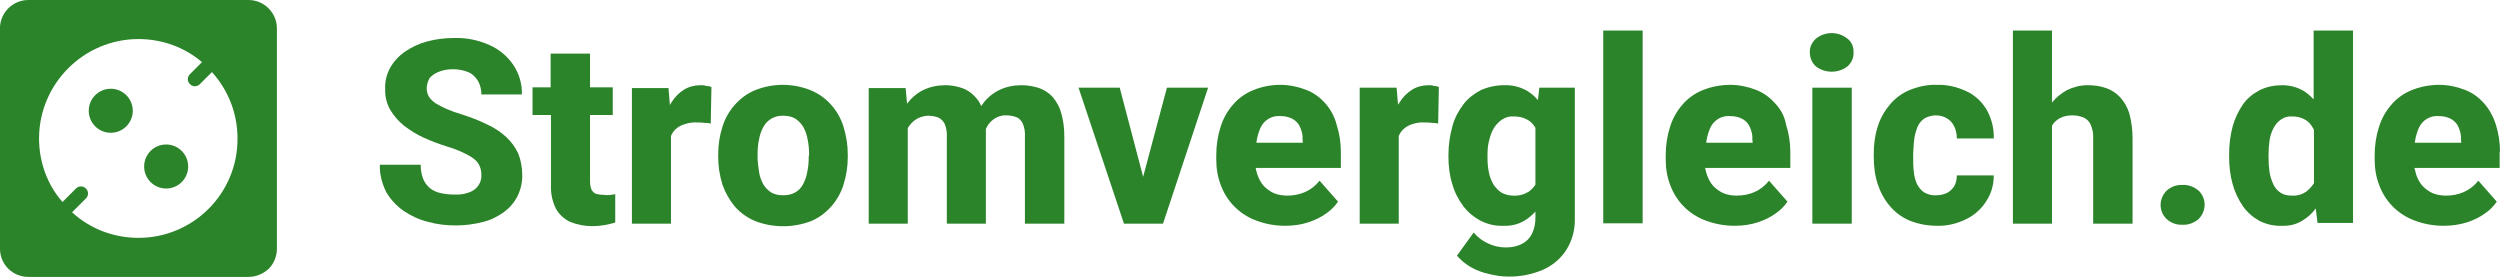 <?xml version="1.0" encoding="utf-8"?>
<!-- Generator: Adobe Illustrator 28.3.0, SVG Export Plug-In . SVG Version: 6.00 Build 0)  -->
<svg version="1.1" id="Ebene_2_00000024680967484379667440000013250518404568171393_"
	 xmlns="http://www.w3.org/2000/svg" xmlns:xlink="http://www.w3.org/1999/xlink" x="0px" y="0px" viewBox="0 0 704.2 78.1"
	 style="enable-background:new 0 0 704.2 78.1;" xml:space="preserve">
<style type="text/css">
	.st0{fill:#2B842A;}
</style>
<g id="Ebene_1-2">
	<g id="Gruppe_52">
		<g id="Gruppe_48">
			<path id="Pfad_25" class="st0" d="M123.4,20.3c1.4-0.6,2.8-0.8,4.3-0.8c1.5,0,3,0.3,4.4,0.9c1.1,0.5,2,1.5,2.6,2.5
				c0.6,1.1,0.9,2.4,0.9,3.7H147c0.1-3-0.8-5.9-2.4-8.3c-1.7-2.5-4-4.4-6.7-5.6c-3.1-1.4-6.5-2.1-9.9-2c-2.6,0-5.2,0.3-7.8,1
				c-2.2,0.6-4.3,1.6-6.2,2.9c-1.7,1.2-3.1,2.7-4.1,4.5c-1,1.8-1.5,3.9-1.4,5.9c-0.1,2.1,0.4,4.1,1.4,5.9c1,1.7,2.3,3.2,3.9,4.5
				c1.7,1.3,3.6,2.5,5.6,3.4c2.2,1,4.4,1.8,6.6,2.5c1.7,0.5,3.3,1.1,4.9,1.9c1,0.5,2,1,2.9,1.8c0.6,0.5,1.1,1.2,1.4,2
				c0.3,0.8,0.4,1.5,0.4,2.3c0.1,2.1-1.2,4-3.2,4.8c-1.3,0.5-2.8,0.8-4.2,0.7c-1.4,0-2.7-0.1-4-0.4c-1.1-0.2-2.2-0.7-3.1-1.4
				c-0.8-0.7-1.5-1.6-1.9-2.6c-0.5-1.3-0.7-2.6-0.7-4H107c-0.1,2.7,0.6,5.3,1.8,7.7c1.2,2.1,2.9,3.9,4.9,5.3
				c2.1,1.4,4.4,2.5,6.9,3.1c2.5,0.7,5.1,1,7.7,1c2.6,0,5.2-0.3,7.8-1c2.1-0.5,4.1-1.5,5.9-2.8c1.6-1.2,2.9-2.7,3.8-4.5
				c0.9-1.9,1.4-4,1.3-6.1c0-2-0.4-4-1.1-5.8c-0.8-1.7-1.9-3.3-3.3-4.6c-1.6-1.5-3.4-2.7-5.4-3.6c-2.4-1.2-4.8-2.1-7.3-2.9
				c-1.4-0.4-2.8-0.9-4.2-1.5c-1.1-0.5-2.1-1-3.1-1.6c-0.7-0.5-1.4-1.1-1.9-1.9c-0.4-0.7-0.6-1.5-0.6-2.3c0-1,0.3-2,0.8-2.9
				C121.5,21.4,122.4,20.7,123.4,20.3"/>
			<path id="Pfad_26" class="st0" d="M170.2,54.9c-0.8,0-1.5-0.1-2.3-0.3c-0.6-0.2-1-0.7-1.3-1.2c-0.3-0.8-0.4-1.6-0.4-2.4V32.4h6.4
				v-7.8h-6.4v-9.5h-11.1v9.5H150v7.8h5.2v19.8c-0.1,2.3,0.4,4.6,1.4,6.6c0.9,1.6,2.3,2.9,4,3.7c2,0.8,4.1,1.2,6.2,1.2
				c1.2,0,2.3-0.1,3.5-0.3c1-0.2,2-0.4,3-0.7v-8c-0.4,0.1-0.8,0.1-1.3,0.2S170.9,55,170.2,54.9"/>
			<path id="Pfad_27" class="st0" d="M197.3,24c-1.6,0-3.3,0.4-4.7,1.3c-1.4,0.9-2.6,2.1-3.5,3.6c-0.1,0.2-0.3,0.4-0.4,0.7l-0.4-4.8
				H178V63h11V38.3c0.3-0.7,0.7-1.3,1.2-1.8c0.7-0.7,1.6-1.2,2.6-1.5c1.2-0.4,2.4-0.6,3.7-0.5c0.5,0,1.2,0,1.9,0.1
				c0.8,0,1.4,0.1,1.8,0.2l0.2-10.3c-0.5-0.2-1-0.3-1.5-0.3C198.5,24,197.9,24,197.3,24"/>
			<path id="Pfad_28" class="st0" d="M234.1,29.5c-1.6-1.8-3.6-3.2-5.8-4.1c-5-2-10.6-2-15.6,0c-2.2,0.9-4.1,2.3-5.7,4.1
				c-1.6,1.8-2.8,3.9-3.5,6.2c-0.8,2.5-1.2,5.1-1.2,7.8v0.7c0,2.6,0.4,5.2,1.2,7.8c0.8,2.3,2,4.4,3.5,6.2c1.6,1.8,3.6,3.2,5.8,4.1
				c5,1.9,10.6,1.9,15.6,0c2.2-0.9,4.1-2.3,5.7-4.1c1.6-1.8,2.8-3.9,3.5-6.2c0.8-2.5,1.2-5.1,1.2-7.8v-0.7c0-2.6-0.4-5.2-1.2-7.8
				C236.9,33.4,235.7,31.3,234.1,29.5 M227.8,44.2c0,1.4-0.1,2.8-0.4,4.2c-0.2,1.2-0.6,2.4-1.2,3.5c-0.5,1-1.3,1.8-2.2,2.3
				c-1,0.6-2.2,0.8-3.4,0.8c-1.2,0-2.4-0.2-3.4-0.8c-0.9-0.6-1.7-1.4-2.2-2.3c-0.6-1.1-1-2.2-1.2-3.5c-0.2-1.4-0.4-2.8-0.4-4.2v-0.7
				c0-1.4,0.1-2.8,0.4-4.2c0.2-1.2,0.6-2.4,1.2-3.5c1.1-2.1,3.3-3.3,5.6-3.2c1.2,0,2.4,0.2,3.4,0.8c0.9,0.6,1.7,1.4,2.3,2.4
				c0.6,1.1,1,2.3,1.2,3.5c0.3,1.4,0.4,2.8,0.4,4.2L227.8,44.2L227.8,44.2z"/>
			<path id="Pfad_29" class="st0" d="M296.5,27.3c-1-1.1-2.4-2-3.8-2.5c-1.6-0.5-3.2-0.8-4.9-0.8c-2.2,0-4.4,0.4-6.4,1.4
				c-1.8,0.9-3.4,2.2-4.6,3.9c-0.1,0.2-0.3,0.4-0.4,0.6c-0.4-1-1-1.9-1.8-2.7c-1-1.1-2.2-1.9-3.6-2.4c-1.5-0.5-3.1-0.8-4.6-0.8
				c-2.2,0-4.4,0.4-6.4,1.4c-1.8,0.9-3.3,2.2-4.5,3.8l-0.4-4.4h-10.4V63h11V36.1c0.1-0.2,0.2-0.4,0.4-0.6c0.6-0.9,1.4-1.6,2.3-2.1
				c1-0.5,2-0.8,3.1-0.8c1,0,1.9,0.2,2.8,0.5c0.8,0.4,1.4,1,1.8,1.8c0.5,1.2,0.7,2.5,0.6,3.9V63h11V37.4c0-0.4,0-0.7,0-1.1
				c0.2-0.4,0.4-0.7,0.6-1.1c0.6-0.8,1.3-1.5,2.2-2c0.9-0.5,2-0.8,3.1-0.7c0.9,0,1.9,0.2,2.7,0.5c0.8,0.3,1.4,1,1.8,1.8
				c0.5,1.2,0.7,2.5,0.6,3.8V63h11.1V38.7c0-2.3-0.2-4.6-0.9-6.9C298.5,30.2,297.6,28.6,296.5,27.3"/>
			<path id="Pfad_30" class="st0" d="M322,49.8l-6.6-25.1h-11.6L316.6,63h11l12.7-38.3h-11.6L322,49.8L322,49.8z"/>
			<path id="Pfad_31" class="st0" d="M373.3,29.1c-1.5-1.7-3.3-3-5.4-3.8c-2.3-0.9-4.8-1.4-7.2-1.4c-2.7,0-5.3,0.5-7.7,1.5
				c-2.2,0.9-4.2,2.3-5.7,4.1c-1.6,1.8-2.8,4-3.5,6.3c-0.8,2.5-1.2,5.2-1.2,7.9v1.3c0,2.5,0.4,4.9,1.3,7.2c1.7,4.6,5.3,8.2,9.9,9.9
				c2.6,1,5.4,1.5,8.2,1.5c2.3,0,4.5-0.3,6.6-1c1.8-0.6,3.5-1.4,5-2.5c1.3-0.9,2.4-2,3.3-3.3l-5.2-5.9c-1.1,1.4-2.5,2.5-4.1,3.2
				c-1.6,0.7-3.3,1-5,1c-1.3,0-2.6-0.2-3.8-0.7c-1.1-0.5-2-1.2-2.8-2c-0.8-0.9-1.4-2-1.8-3.2c-0.2-0.6-0.4-1.3-0.5-1.9h24v-4.5
				c0-2.6-0.4-5.2-1.2-7.7C375.9,32.8,374.8,30.8,373.3,29.1 M367,40.2h-13.1c0-0.2,0.1-0.5,0.1-0.7c0.2-1.2,0.6-2.5,1.1-3.6
				c1-2.1,3.2-3.4,5.5-3.2c1.2,0,2.4,0.2,3.5,0.8c0.9,0.5,1.7,1.3,2.1,2.3c0.5,1.1,0.8,2.3,0.7,3.5L367,40.2L367,40.2z"/>
			<path id="Pfad_32" class="st0" d="M402.4,24c-1.6,0-3.3,0.4-4.7,1.3c-1.4,0.9-2.6,2.1-3.5,3.6c-0.1,0.2-0.3,0.4-0.4,0.6l-0.4-4.8
				h-10.4V63h11V38.3c0.3-0.7,0.7-1.3,1.2-1.8c0.7-0.7,1.6-1.2,2.5-1.5c1.2-0.4,2.4-0.6,3.7-0.5c0.5,0,1.2,0,1.9,0.1
				c0.8,0,1.4,0.1,1.8,0.2l0.2-10.3c-0.5-0.2-1-0.3-1.5-0.3C403.6,24,403,24,402.4,24"/>
			<path id="Pfad_33" class="st0" d="M433.2,28.2c-0.9-1.1-2-2-3.2-2.7c-2-1.1-4.2-1.6-6.4-1.5c-2.2,0-4.5,0.5-6.5,1.4
				c-1.9,1-3.6,2.3-4.9,4c-1.4,1.9-2.5,3.9-3.1,6.2c-0.7,2.6-1.1,5.2-1.1,7.9v0.7c0,2.6,0.3,5.2,1.1,7.7c0.6,2.2,1.7,4.3,3.1,6.2
				c1.3,1.7,3,3.1,4.9,4.1c2,1,4.2,1.5,6.4,1.4c2.1,0.1,4.2-0.4,6-1.5c1.1-0.7,2.1-1.5,3-2.5v1.8c0,1.5-0.3,3.1-1,4.5
				c-0.6,1.2-1.6,2.2-2.8,2.8c-1.4,0.7-2.9,1-4.5,1c-1.8,0-3.6-0.4-5.2-1.2c-1.5-0.7-2.8-1.7-3.9-3l-4.7,6.5c1.1,1.3,2.4,2.4,4,3.3
				c1.6,0.9,3.3,1.5,5.1,1.9c1.7,0.4,3.4,0.7,5.2,0.7c3.4,0.1,6.8-0.6,9.9-1.9c2.7-1.2,5-3.1,6.6-5.6c1.7-2.7,2.5-5.8,2.4-9V24.7
				h-10L433.2,28.2L433.2,28.2z M430.6,54c-1.3,0.8-2.8,1.2-4.4,1.1c-1.1,0-2.2-0.3-3.2-0.8c-0.9-0.6-1.7-1.4-2.3-2.3
				c-0.6-1.1-1.1-2.2-1.3-3.4c-0.3-1.4-0.4-2.8-0.4-4.2v-0.7c0-1.5,0.1-2.9,0.5-4.3c0.3-1.2,0.7-2.4,1.4-3.5
				c0.6-0.9,1.4-1.7,2.3-2.3c1-0.6,2.1-0.9,3.2-0.8c1.2,0,2.4,0.2,3.4,0.7c0.9,0.4,1.7,1,2.3,1.9c0.1,0.2,0.3,0.4,0.4,0.6V52
				C432,52.8,431.4,53.4,430.6,54"/>
			<rect id="Rechteck_6" x="451.6" y="8.6" class="st0" width="11.1" height="54.3"/>
			<path id="Pfad_34" class="st0" d="M500,29.1c-1.5-1.7-3.3-3-5.4-3.8c-2.3-0.9-4.8-1.4-7.2-1.4c-2.7,0-5.3,0.5-7.8,1.5
				c-2.2,0.9-4.2,2.3-5.7,4.1c-1.6,1.8-2.8,4-3.5,6.3c-0.8,2.5-1.2,5.2-1.2,7.9v1.3c0,2.5,0.4,4.9,1.3,7.2c1.7,4.6,5.3,8.2,9.9,9.9
				c2.6,1,5.4,1.5,8.2,1.5c2.3,0,4.5-0.3,6.6-1c1.8-0.6,3.5-1.4,5-2.5c1.3-0.9,2.4-2,3.3-3.3l-5.2-5.9c-1.1,1.4-2.5,2.5-4.1,3.2
				c-1.6,0.7-3.3,1-5,1c-1.3,0-2.6-0.2-3.8-0.7c-1.1-0.5-2-1.2-2.8-2c-0.8-0.9-1.4-2-1.8-3.2c-0.2-0.6-0.4-1.3-0.5-1.9h24v-4.5
				c0-2.6-0.4-5.2-1.2-7.7C502.7,32.8,501.6,30.8,500,29.1 M493.7,40.2h-13.1c0-0.2,0.1-0.5,0.1-0.7c0.2-1.2,0.6-2.5,1.1-3.6
				c1-2.1,3.2-3.4,5.5-3.2c1.2,0,2.4,0.2,3.5,0.8c0.9,0.5,1.7,1.3,2.1,2.3c0.5,1.1,0.8,2.3,0.7,3.5L493.7,40.2L493.7,40.2z"/>
			<path id="Pfad_35" class="st0" d="M520.4,10.9c-2.6-2.1-6.3-2.1-8.9,0c-1.1,1-1.8,2.4-1.7,3.9c0,1.5,0.6,2.9,1.7,3.9
				c2.6,2,6.3,2,8.9,0c1.1-1,1.8-2.4,1.7-3.9C522.2,13.3,521.6,11.8,520.4,10.9"/>
			<rect id="Rechteck_7" x="510.5" y="24.7" class="st0" width="11.1" height="38.3"/>
			<path id="Pfad_36" class="st0" d="M539.2,39.3c0.1-1.2,0.5-2.4,0.9-3.5c0.4-1,1.1-1.8,1.9-2.4c1-0.6,2.2-0.9,3.3-0.9
				c1.2,0,2.3,0.3,3.2,0.9c0.9,0.5,1.6,1.4,2,2.3c0.5,1,0.7,2.2,0.7,3.3h10.4c0.1-2.8-0.6-5.6-2-8.1c-1.3-2.2-3.3-4.1-5.7-5.2
				c-2.6-1.2-5.4-1.9-8.3-1.8c-2.7-0.1-5.3,0.5-7.8,1.5c-2.1,0.9-4,2.3-5.5,4.1c-1.5,1.8-2.7,3.9-3.4,6.2c-0.8,2.5-1.1,5-1.1,7.6
				v0.9c0,2.6,0.3,5.2,1.1,7.6c0.7,2.2,1.8,4.3,3.4,6.2c1.5,1.8,3.4,3.2,5.5,4.1c2.5,1,5.1,1.5,7.8,1.5c2.8,0.1,5.6-0.6,8.1-1.8
				c2.3-1.1,4.3-2.8,5.7-5c1.5-2.2,2.2-4.7,2.2-7.4h-10.4c0,1-0.2,2.1-0.7,3c-0.5,0.8-1.2,1.5-2,1.9c-1,0.5-2,0.7-3.1,0.7
				c-1.2,0.1-2.3-0.2-3.4-0.8c-0.9-0.6-1.5-1.4-2-2.3c-0.5-1.1-0.8-2.2-0.9-3.4c-0.2-1.4-0.2-2.8-0.2-4.2v-0.9
				C539,42,539,40.7,539.2,39.3"/>
			<path id="Pfad_37" class="st0" d="M597.2,27.4c-1.1-1.2-2.5-2.1-4-2.6c-1.7-0.6-3.4-0.8-5.2-0.8c-2,0-4,0.5-5.8,1.4
				c-1.6,0.9-3,2-4.2,3.5V8.6h-11V63h11V35.5c0,0,0,0,0-0.1c0.5-0.9,1.3-1.6,2.2-2.1c1.1-0.6,2.3-0.8,3.6-0.8c1.1,0,2.1,0.2,3.1,0.6
				c0.9,0.4,1.6,1.1,2,2c0.5,1.2,0.8,2.5,0.7,3.8V63h11.1V39c0-2.4-0.3-4.7-0.9-7C599.3,30.3,598.4,28.7,597.2,27.4"/>
			<path id="Pfad_38" class="st0" d="M614.8,52.1c-1.7-0.1-3.3,0.5-4.5,1.6c-2.2,2.2-2.3,5.7-0.1,7.9c0,0,0.1,0.1,0.1,0.1
				c1.2,1.1,2.8,1.7,4.5,1.6c1.6,0.1,3.2-0.5,4.5-1.6c2.2-2.2,2.3-5.7,0.1-7.9c0,0-0.1-0.1-0.1-0.1C618,52.6,616.4,52,614.8,52.1"/>
			<path id="Pfad_39" class="st0" d="M651.8,28.1c-0.9-1-1.9-1.9-3.1-2.6c-1.8-1-3.8-1.5-5.8-1.5c-2.2,0-4.4,0.4-6.4,1.4
				c-1.9,1-3.5,2.3-4.7,4c-1.3,1.9-2.3,4-2.9,6.2c-0.7,2.6-1,5.2-1,7.9v0.7c0,2.6,0.3,5.2,1,7.7c0.6,2.2,1.6,4.3,2.9,6.2
				c1.2,1.7,2.8,3.1,4.6,4.1c2,1,4.2,1.5,6.4,1.4c2,0.1,4.1-0.4,5.8-1.5c1.5-0.9,2.7-2,3.7-3.4l0.5,4.1h10V8.6h-11.1V28.1z
				 M649.6,54c-1.2,0.8-2.6,1.2-4.1,1.1c-1.1,0-2.2-0.2-3.1-0.8c-0.9-0.6-1.6-1.4-2-2.3c-0.5-1.1-0.9-2.2-1.1-3.4
				c-0.2-1.4-0.3-2.8-0.3-4.2v-0.7c0-1.5,0.1-2.9,0.3-4.3c0.2-1.2,0.6-2.4,1.2-3.5c0.5-0.9,1.2-1.7,2.1-2.3c0.9-0.6,2-0.9,3.1-0.8
				c1.1,0,2.2,0.2,3.2,0.7c0.9,0.4,1.7,1.1,2.2,1.9c0.3,0.4,0.5,0.8,0.7,1.2v15C651.3,52.4,650.5,53.3,649.6,54"/>
			<path id="Pfad_40" class="st0" d="M704.2,42.7c0-2.6-0.4-5.2-1.2-7.7c-0.7-2.2-1.8-4.2-3.3-5.9c-1.5-1.7-3.3-3-5.4-3.8
				c-2.3-0.9-4.8-1.4-7.2-1.4c-2.7,0-5.3,0.5-7.8,1.5c-2.2,0.9-4.2,2.3-5.7,4.1c-1.6,1.8-2.8,4-3.5,6.3c-0.8,2.5-1.2,5.2-1.2,7.9
				v1.3c0,2.5,0.4,4.9,1.3,7.2c1.7,4.6,5.3,8.2,9.9,9.9c2.6,1,5.4,1.5,8.2,1.5c2.3,0,4.5-0.3,6.7-1c1.8-0.6,3.5-1.4,5-2.5
				c1.3-0.9,2.4-2,3.3-3.3l-5.2-5.9c-1.1,1.4-2.5,2.5-4.1,3.2c-1.6,0.7-3.3,1-5,1c-1.3,0-2.6-0.2-3.8-0.7c-1.1-0.5-2-1.2-2.8-2
				c-0.8-0.9-1.4-2-1.8-3.2c-0.2-0.6-0.3-1.3-0.5-1.9h24V42.7L704.2,42.7z M693.3,40.2h-13.1c0-0.2,0.1-0.5,0.1-0.7
				c0.2-1.2,0.6-2.5,1.1-3.6c1-2.1,3.2-3.4,5.5-3.2c1.2,0,2.4,0.2,3.5,0.8c0.9,0.5,1.7,1.3,2.1,2.3c0.5,1.1,0.8,2.3,0.7,3.5
				L693.3,40.2L693.3,40.2z"/>
		</g>
	</g>
	<g>
		<circle class="st0" cx="31.2" cy="31.2" r="6.2"/>
		<circle class="st0" cx="46.8" cy="46.9" r="6.2"/>
		<path class="st0" d="M70,0H8C3.7,0,0.2,3.4,0,7.6C0,7.7,0,7.9,0,8v62c0,0.1,0,0.3,0,0.4C0.2,74.7,3.7,78,8,78h62
			c2.2,0,4.2-0.9,5.7-2.3c1.4-1.4,2.3-3.4,2.3-5.7V8C78,3.6,74.4,0,70,0z M39,67c-7.2,0-13.8-2.7-18.7-7.2l3.9-3.9
			c0.8-0.8,0.8-2,0-2.8c-0.8-0.8-2-0.8-2.8,0l-3.8,3.8C13.4,52.1,11,45.8,11,39c0-15.4,12.6-28,28-28c6.8,0,13.1,2.4,17.9,6.5
			l-3.4,3.4c-0.8,0.8-0.8,2,0,2.8c0.4,0.4,0.9,0.6,1.4,0.6s1-0.2,1.4-0.6l3.4-3.4c4.5,5,7.2,11.5,7.2,18.7C67,54.5,54.4,67,39,67z"
			/>
	</g>
</g>
</svg>
